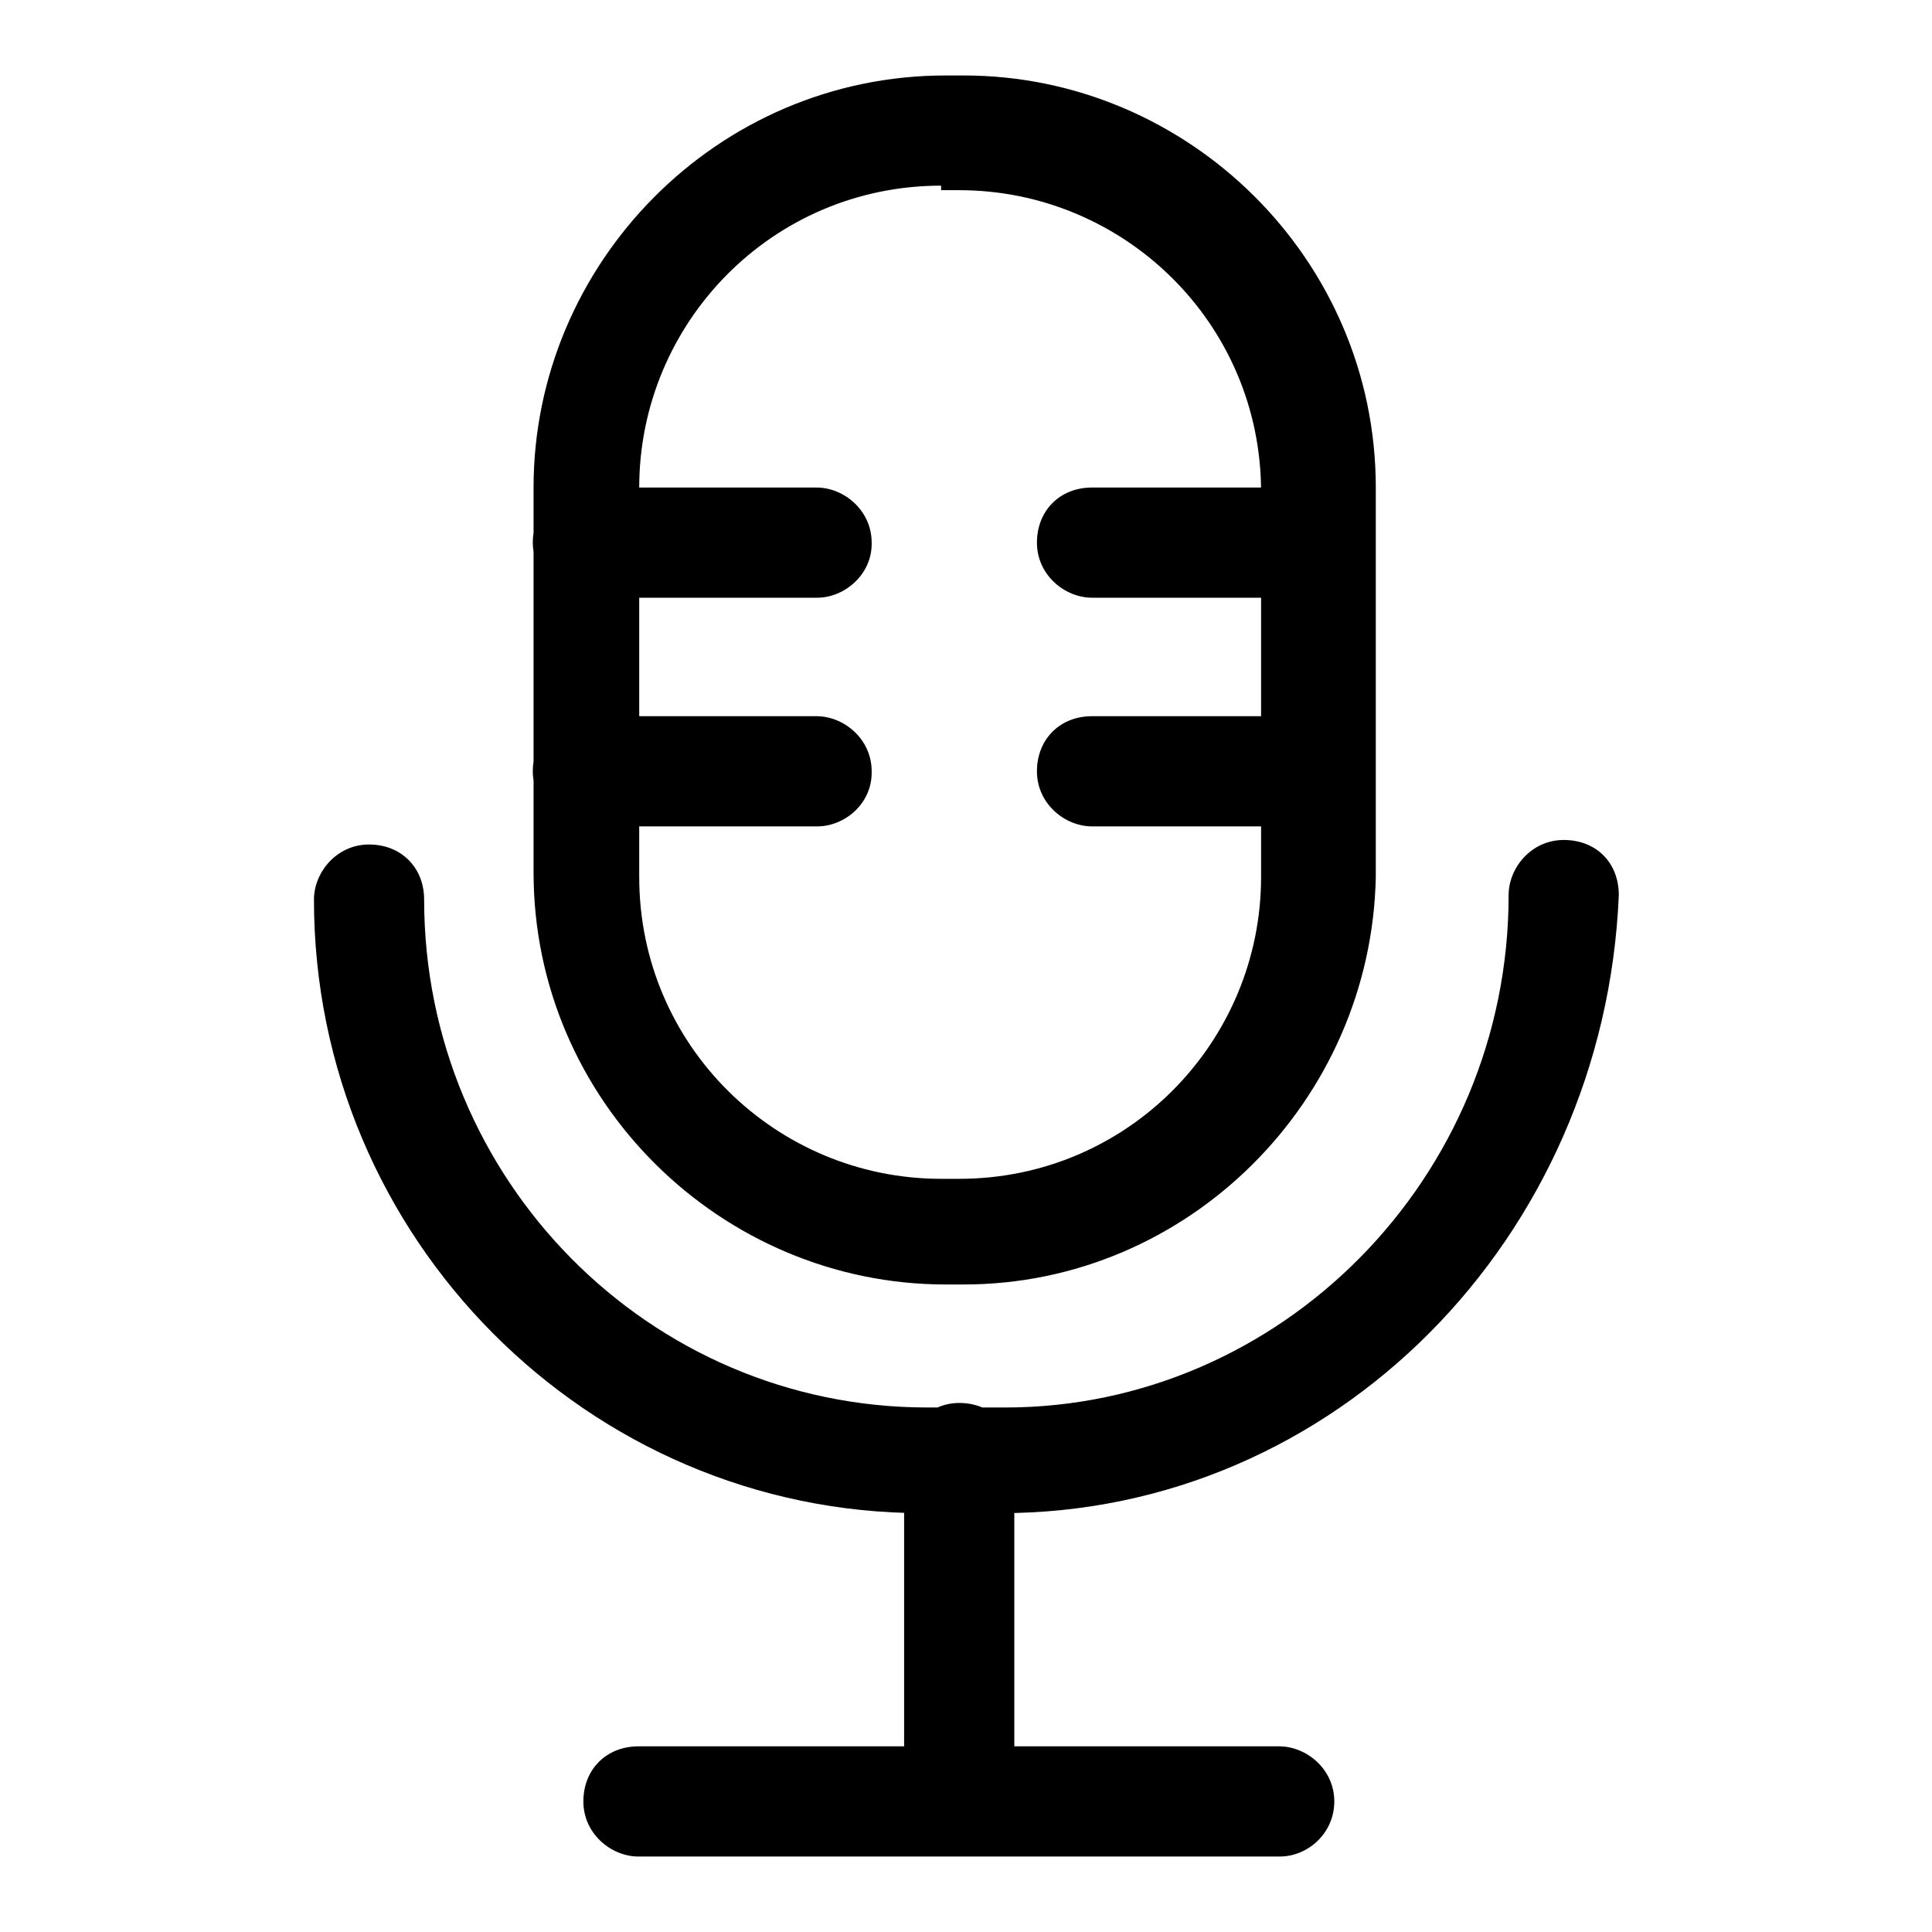 <?xml version="1.0" encoding="utf-8"?>
<!-- Svg Vector Icons : http://www.onlinewebfonts.com/icon -->
<!DOCTYPE svg PUBLIC "-//W3C//DTD SVG 1.1//EN" "http://www.w3.org/Graphics/SVG/1.1/DTD/svg11.dtd">
<svg version="1.1" xmlns="http://www.w3.org/2000/svg" xmlns:xlink="http://www.w3.org/1999/xlink" x="0px" y="0px" viewBox="0 0 256 256" enable-background="new 0 0 256 256" xml:space="preserve">
<g> <path fill="#000000" d="M132.6,200.5h-10.3c-44.3,0-80.7-36.4-80.7-81.3c0-3.6,3-7.3,7.3-7.3c4.2,0,7.3,3,7.3,7.3 c0,37,29.7,67.3,66.7,67.3h10.3c36.4,0,66.7-30.3,66.7-67.9c0-3.6,3-7.3,7.3-7.3s7.3,3,7.3,7.3 C212.6,164.1,176.8,200.5,132.6,200.5z M127.7,170.2h-2.4c-29.7,0-54.6-24.3-54.6-54.6v-51c0-29.7,24.3-54.6,54.6-54.6h2.4 c29.7,0,54.6,24.3,54.6,54.6v51.6C181.7,145.9,157.4,170.2,127.7,170.2z M124.7,24.6c-22.4,0-40,18.2-40,40v51.6 c0,22.4,18.2,40,40,40h2.4c22.4,0,40-18.2,40-40v-51c0-22.4-18.2-40-40-40h-2.4V24.6z M169.6,246H84.6c-3.6,0-7.3-3-7.3-7.3 c0-4.2,3-7.3,7.3-7.3h84.9c3.6,0,7.3,3,7.3,7.3C176.8,243,173.2,246,169.6,246z M108.3,79.2H77.9c-3.6,0-7.3-3-7.3-7.3 c0-4.2,3-7.3,7.3-7.3h30.3c3.6,0,7.3,3,7.3,7.3C115.6,76.1,111.9,79.2,108.3,79.2z M108.3,109.5H77.9c-3.6,0-7.3-3-7.3-7.3 c0-4.2,3-7.3,7.3-7.3h30.3c3.6,0,7.3,3,7.3,7.3C115.6,106.5,111.9,109.5,108.3,109.5z M175,79.2h-30.3c-3.6,0-7.3-3-7.3-7.3 c0-4.2,3-7.3,7.3-7.3H175c3.6,0,7.3,3,7.3,7.3C182.3,76.1,178.7,79.2,175,79.2z M175,109.5h-30.3c-3.6,0-7.3-3-7.3-7.3 c0-4.2,3-7.3,7.3-7.3H175c3.6,0,7.3,3,7.3,7.3C182.3,106.5,178.7,109.5,175,109.5z M127.1,243c-3.6,0-7.3-3-7.3-7.3v-42.5 c0-3.6,3-7.3,7.3-7.3c4.2,0,7.3,3,7.3,7.3v42.5C134.4,239.9,130.7,243,127.1,243z"/></g>
</svg>